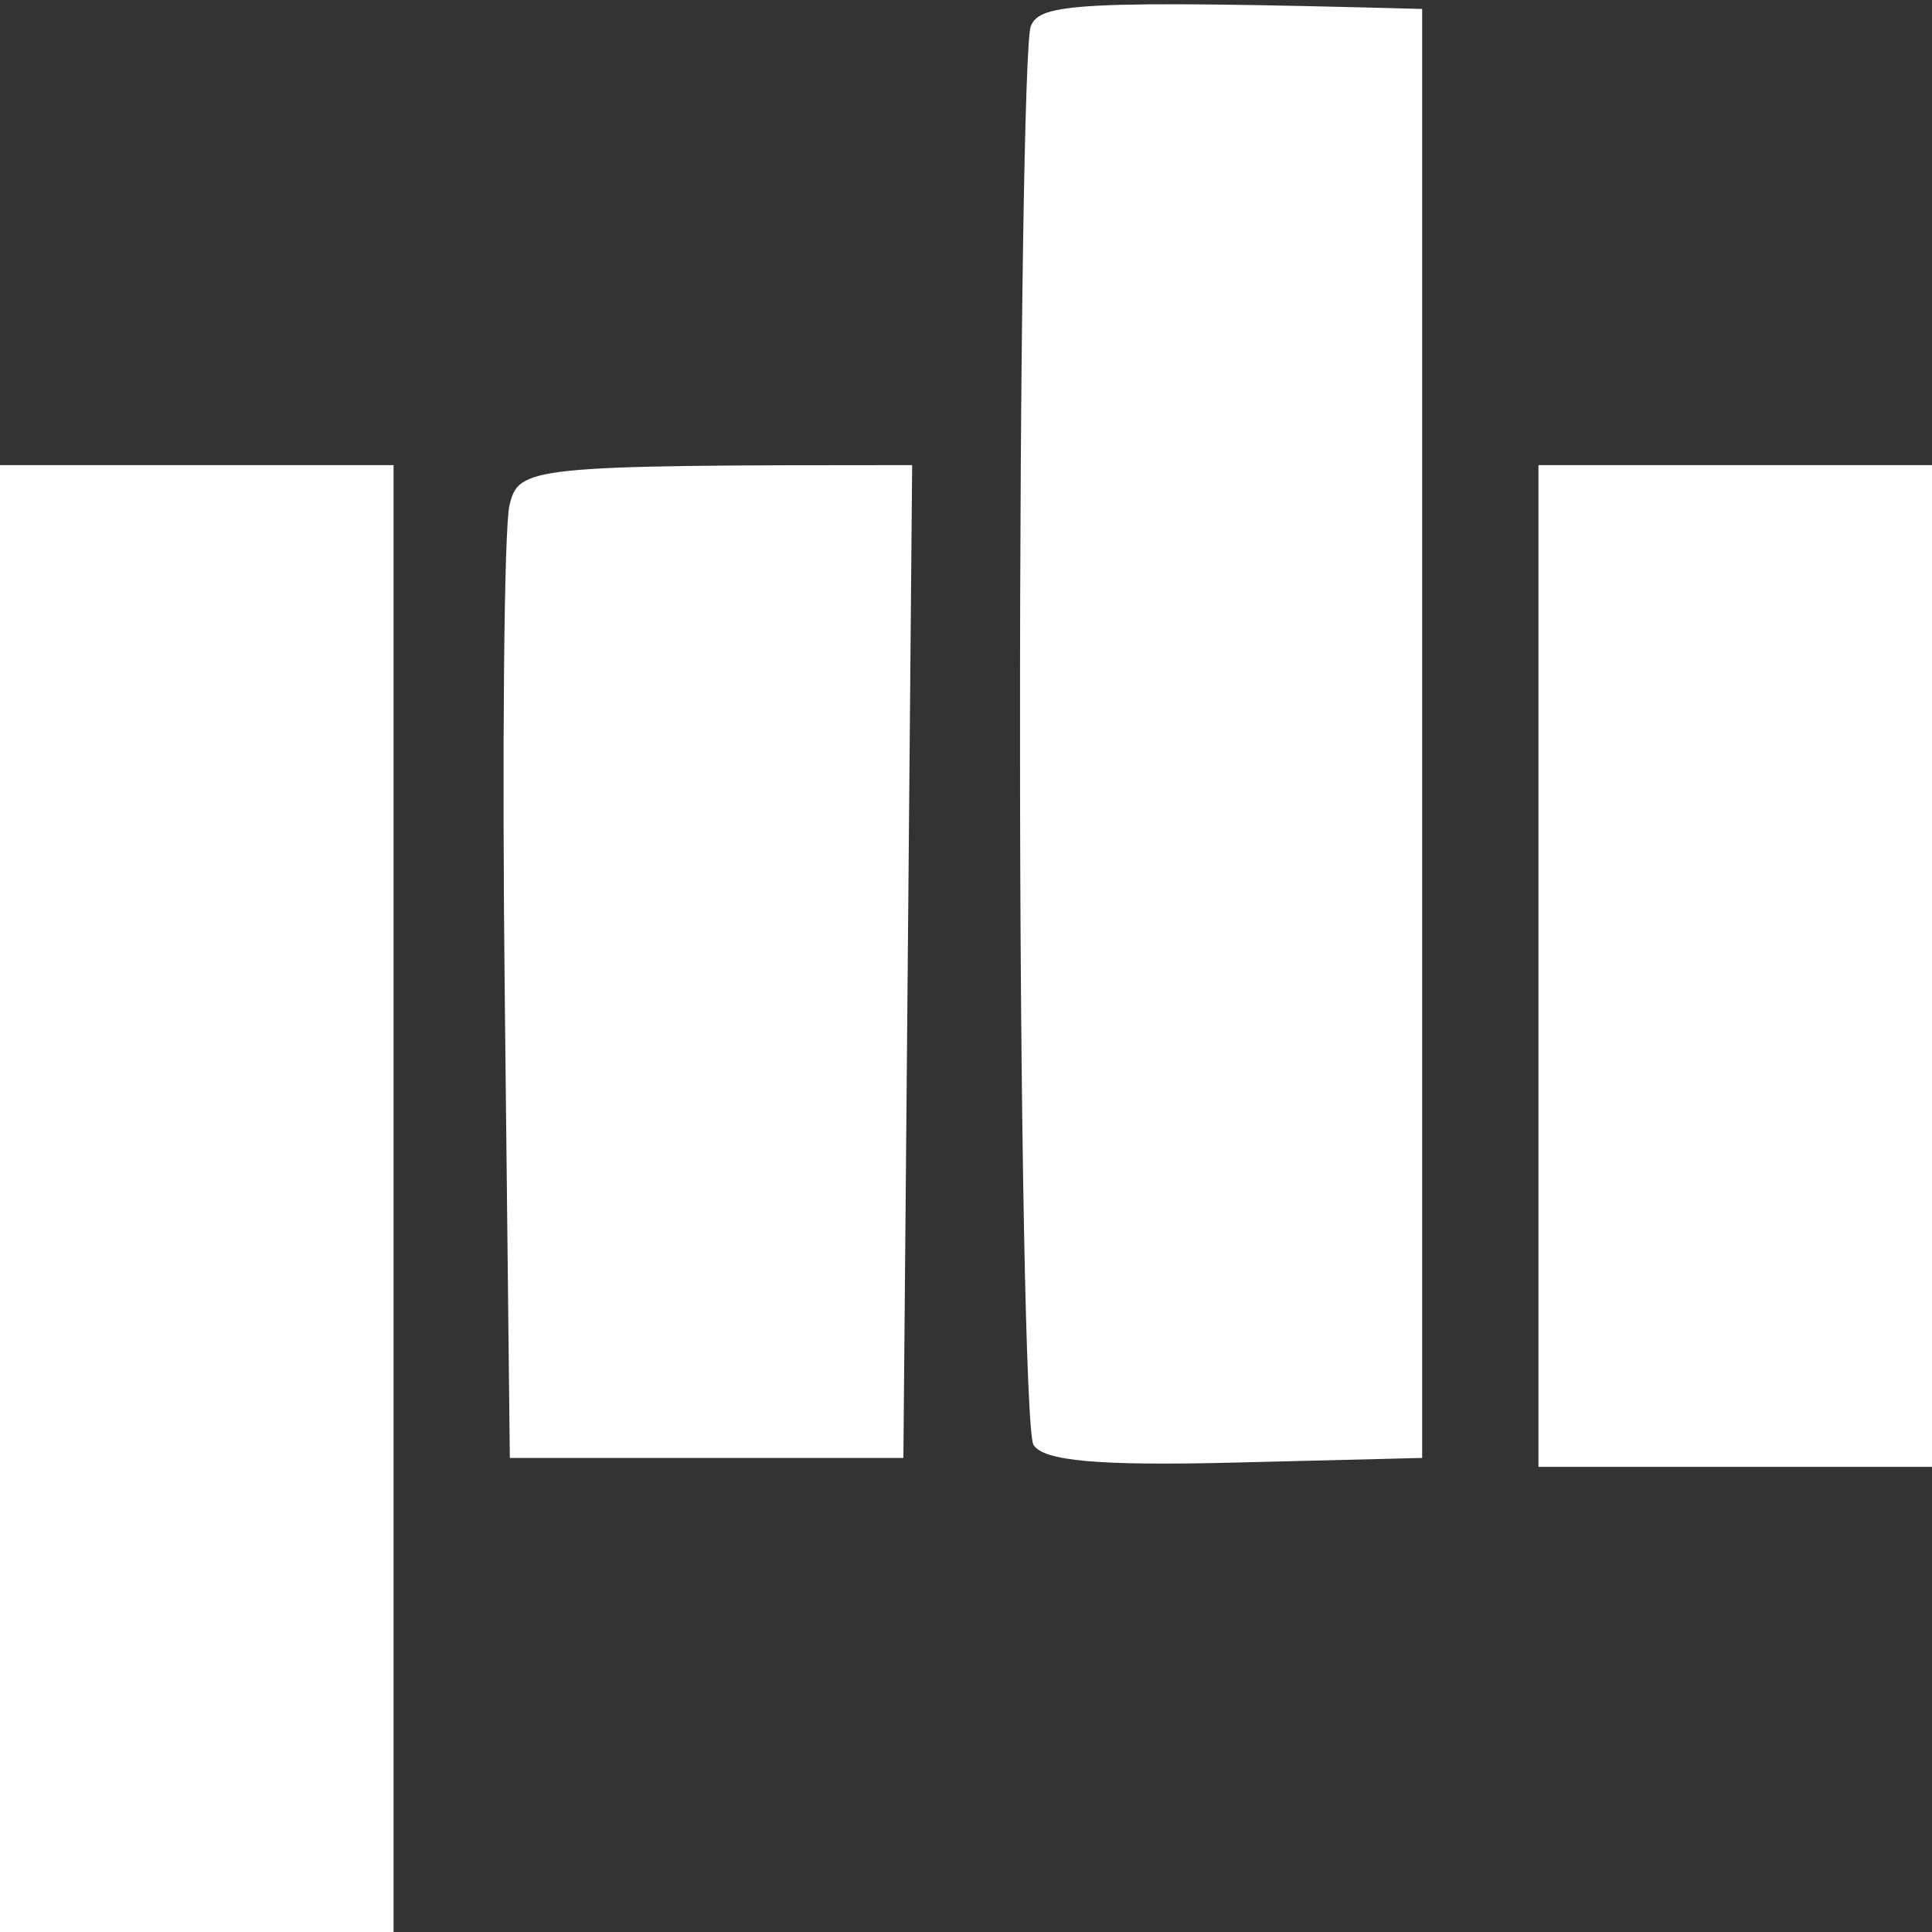 <svg xmlns="http://www.w3.org/2000/svg" viewBox="0 0 108 108" width="108" height="108"><rect x="0" y="0" width="108" height="108" fill="#333333" stroke="none"/><style></style><path id="Path 0" d="M57.62 1.47c-.34.84-.61 18.74-.6 39.78 0 21.04.34 38.82.75 39.51.53.91 3.62 1.19 11.23 1l10.5-.26V.5c-19.43-.52-21.37-.3-21.88.97zM0 67v41h22V26H0m28.48 2.25c-.3 1.24-.42 13.73-.26 27.75l.28 25.5h22l.49-55.5c-21.54 0-21.98.09-22.51 2.25zM86 54v28h22V26H86" style="fill:#fff"/></svg>